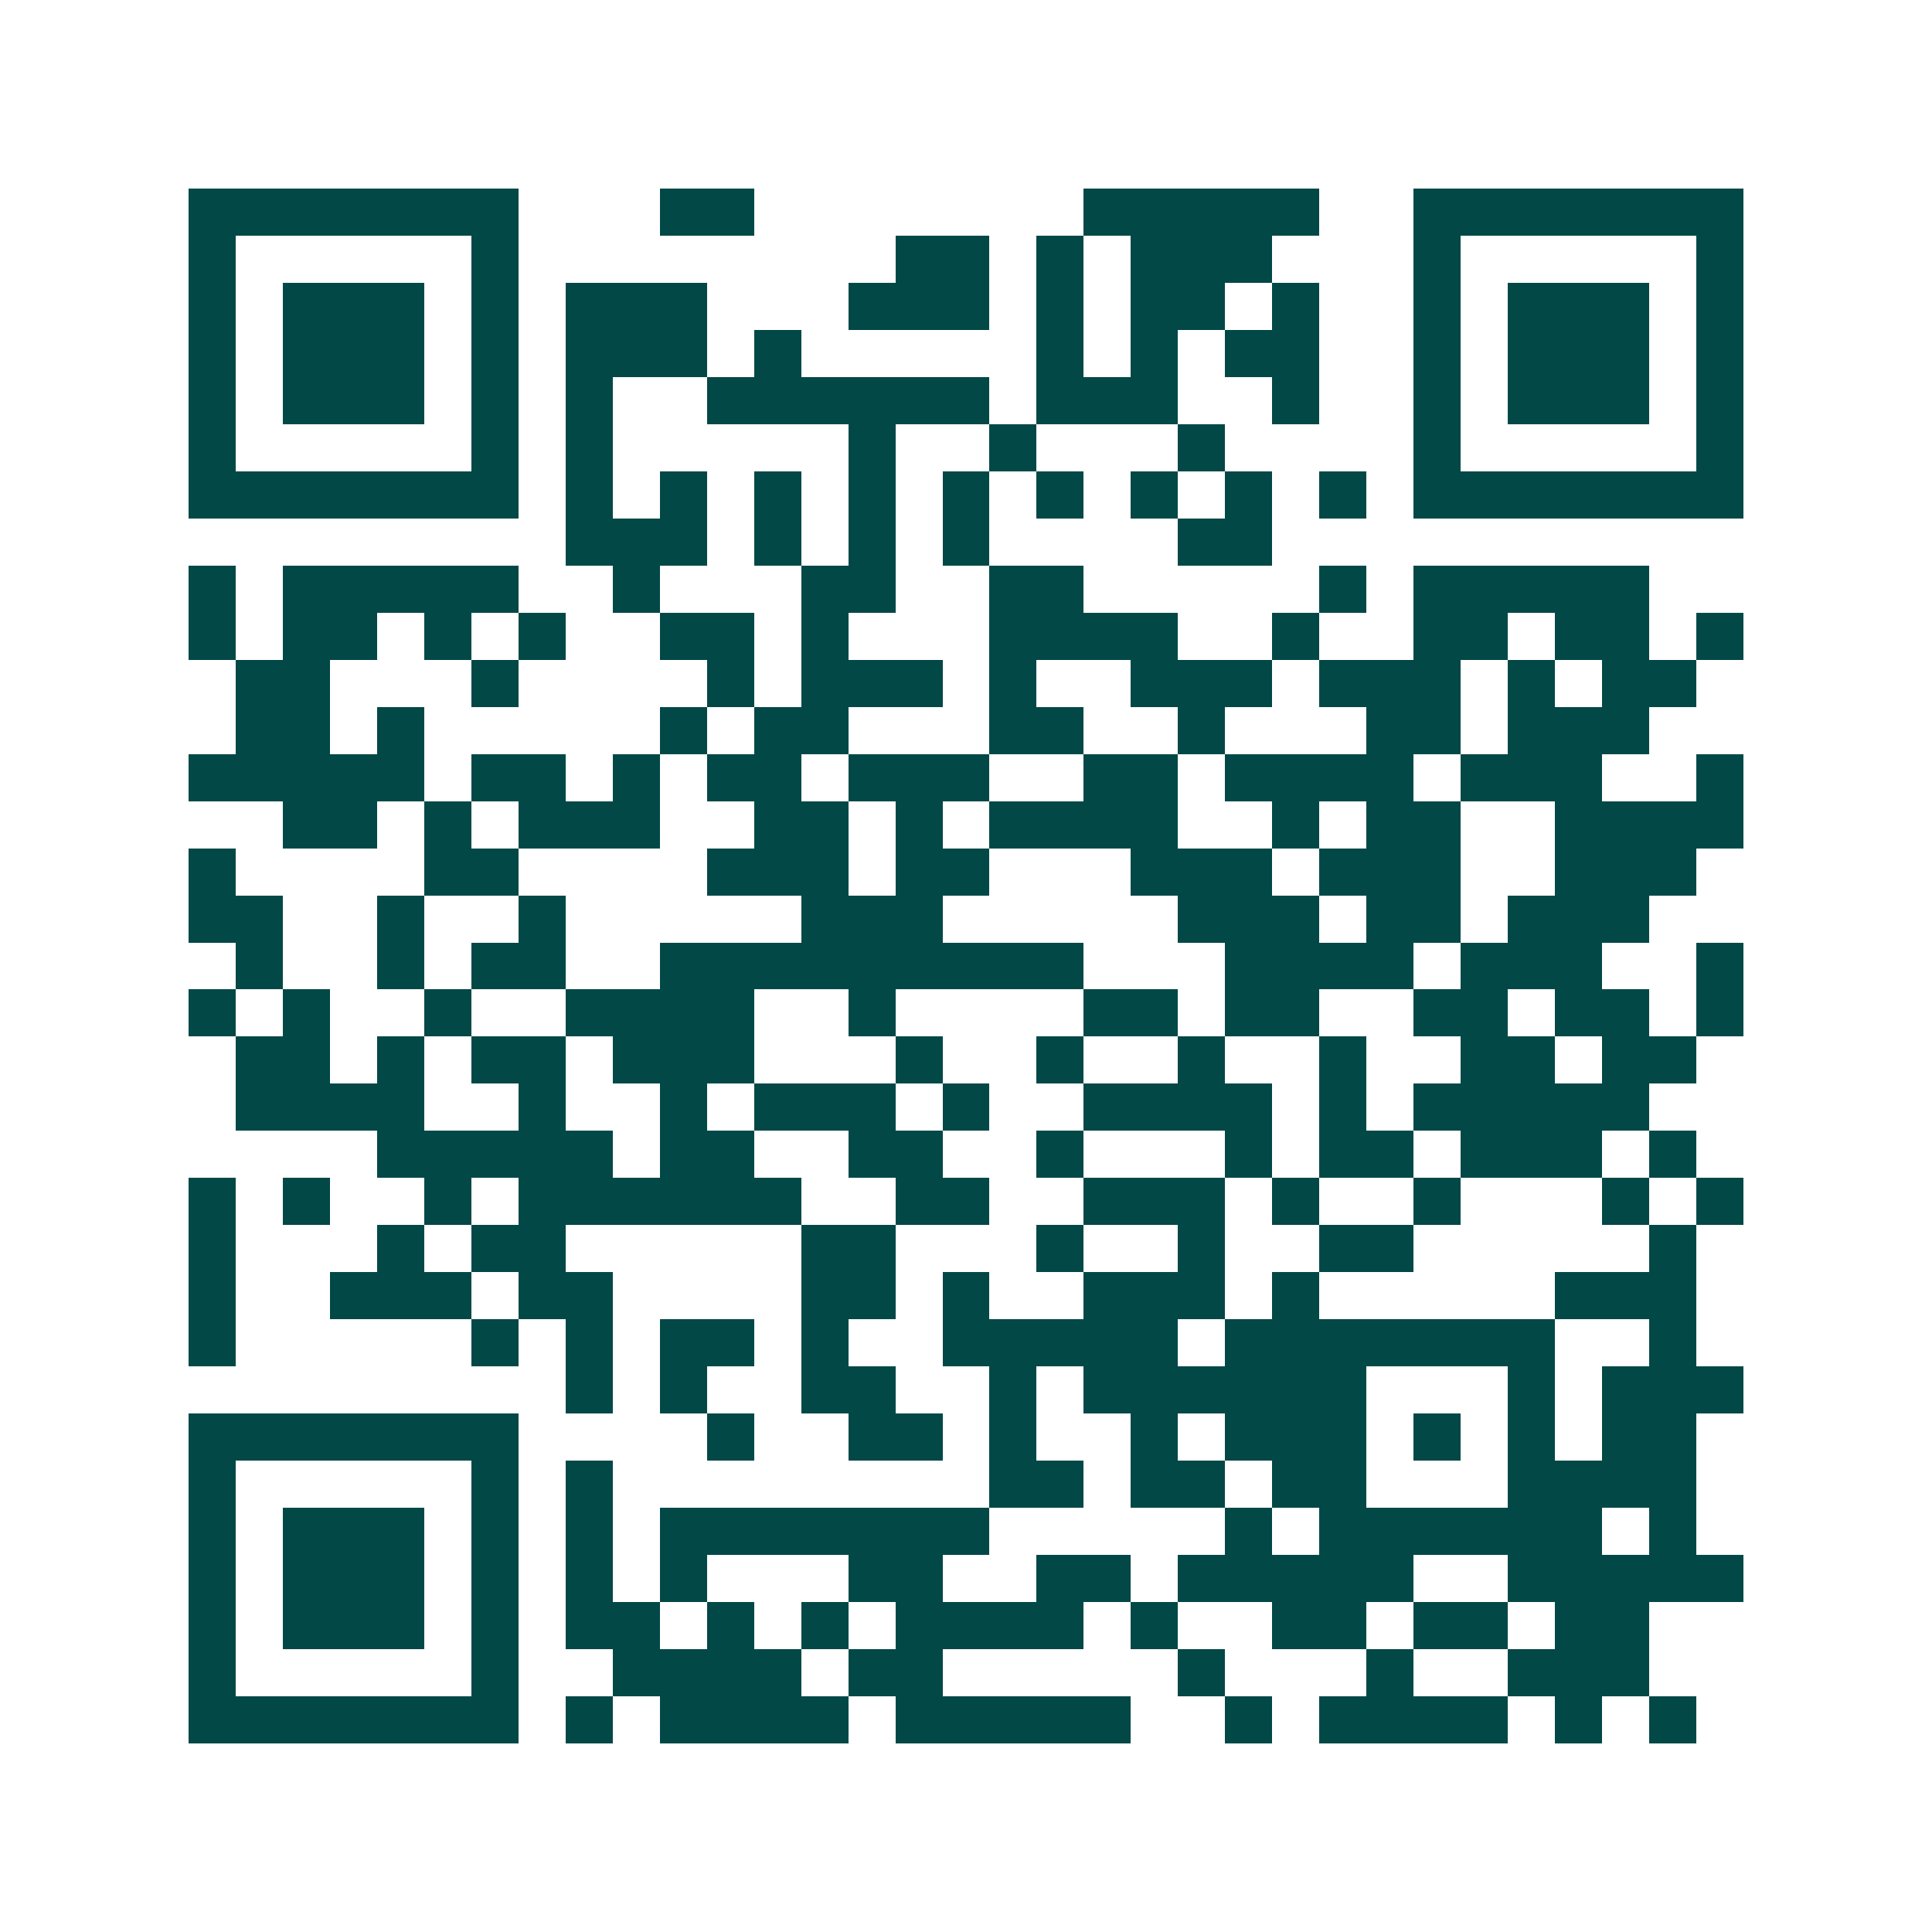 <svg xmlns="http://www.w3.org/2000/svg" width="200" height="200" viewBox="0 0 41 41" shape-rendering="crispEdges"><path fill="#ffffff" d="M0 0h41v41H0z"/><path stroke="#014847" d="M4 4.5h7m3 0h2m7 0h5m2 0h7M4 5.5h1m5 0h1m8 0h2m1 0h1m1 0h3m3 0h1m5 0h1M4 6.5h1m1 0h3m1 0h1m1 0h3m3 0h3m1 0h1m1 0h2m1 0h1m2 0h1m1 0h3m1 0h1M4 7.5h1m1 0h3m1 0h1m1 0h3m1 0h1m5 0h1m1 0h1m1 0h2m2 0h1m1 0h3m1 0h1M4 8.5h1m1 0h3m1 0h1m1 0h1m2 0h6m1 0h3m2 0h1m2 0h1m1 0h3m1 0h1M4 9.5h1m5 0h1m1 0h1m5 0h1m2 0h1m3 0h1m4 0h1m5 0h1M4 10.5h7m1 0h1m1 0h1m1 0h1m1 0h1m1 0h1m1 0h1m1 0h1m1 0h1m1 0h1m1 0h7M12 11.5h3m1 0h1m1 0h1m1 0h1m4 0h2M4 12.5h1m1 0h5m2 0h1m3 0h2m2 0h2m5 0h1m1 0h5M4 13.5h1m1 0h2m1 0h1m1 0h1m2 0h2m1 0h1m3 0h4m2 0h1m2 0h2m1 0h2m1 0h1M5 14.5h2m3 0h1m4 0h1m1 0h3m1 0h1m2 0h3m1 0h3m1 0h1m1 0h2M5 15.5h2m1 0h1m5 0h1m1 0h2m3 0h2m2 0h1m3 0h2m1 0h3M4 16.5h5m1 0h2m1 0h1m1 0h2m1 0h3m2 0h2m1 0h4m1 0h3m2 0h1M6 17.5h2m1 0h1m1 0h3m2 0h2m1 0h1m1 0h4m2 0h1m1 0h2m2 0h4M4 18.5h1m4 0h2m4 0h3m1 0h2m3 0h3m1 0h3m2 0h3M4 19.5h2m2 0h1m2 0h1m5 0h3m5 0h3m1 0h2m1 0h3M5 20.5h1m2 0h1m1 0h2m2 0h9m3 0h4m1 0h3m2 0h1M4 21.5h1m1 0h1m2 0h1m2 0h4m2 0h1m4 0h2m1 0h2m2 0h2m1 0h2m1 0h1M5 22.5h2m1 0h1m1 0h2m1 0h3m3 0h1m2 0h1m2 0h1m2 0h1m2 0h2m1 0h2M5 23.5h4m2 0h1m2 0h1m1 0h3m1 0h1m2 0h4m1 0h1m1 0h5M8 24.5h5m1 0h2m2 0h2m2 0h1m3 0h1m1 0h2m1 0h3m1 0h1M4 25.5h1m1 0h1m2 0h1m1 0h6m2 0h2m2 0h3m1 0h1m2 0h1m3 0h1m1 0h1M4 26.5h1m3 0h1m1 0h2m5 0h2m3 0h1m2 0h1m2 0h2m5 0h1M4 27.5h1m2 0h3m1 0h2m4 0h2m1 0h1m2 0h3m1 0h1m5 0h3M4 28.5h1m5 0h1m1 0h1m1 0h2m1 0h1m2 0h5m1 0h7m2 0h1M12 29.5h1m1 0h1m2 0h2m2 0h1m1 0h6m3 0h1m1 0h3M4 30.5h7m4 0h1m2 0h2m1 0h1m2 0h1m1 0h3m1 0h1m1 0h1m1 0h2M4 31.5h1m5 0h1m1 0h1m8 0h2m1 0h2m1 0h2m3 0h4M4 32.5h1m1 0h3m1 0h1m1 0h1m1 0h7m5 0h1m1 0h6m1 0h1M4 33.5h1m1 0h3m1 0h1m1 0h1m1 0h1m3 0h2m2 0h2m1 0h5m2 0h5M4 34.5h1m1 0h3m1 0h1m1 0h2m1 0h1m1 0h1m1 0h4m1 0h1m2 0h2m1 0h2m1 0h2M4 35.5h1m5 0h1m2 0h4m1 0h2m5 0h1m3 0h1m2 0h3M4 36.5h7m1 0h1m1 0h4m1 0h5m2 0h1m1 0h4m1 0h1m1 0h1"/></svg>
